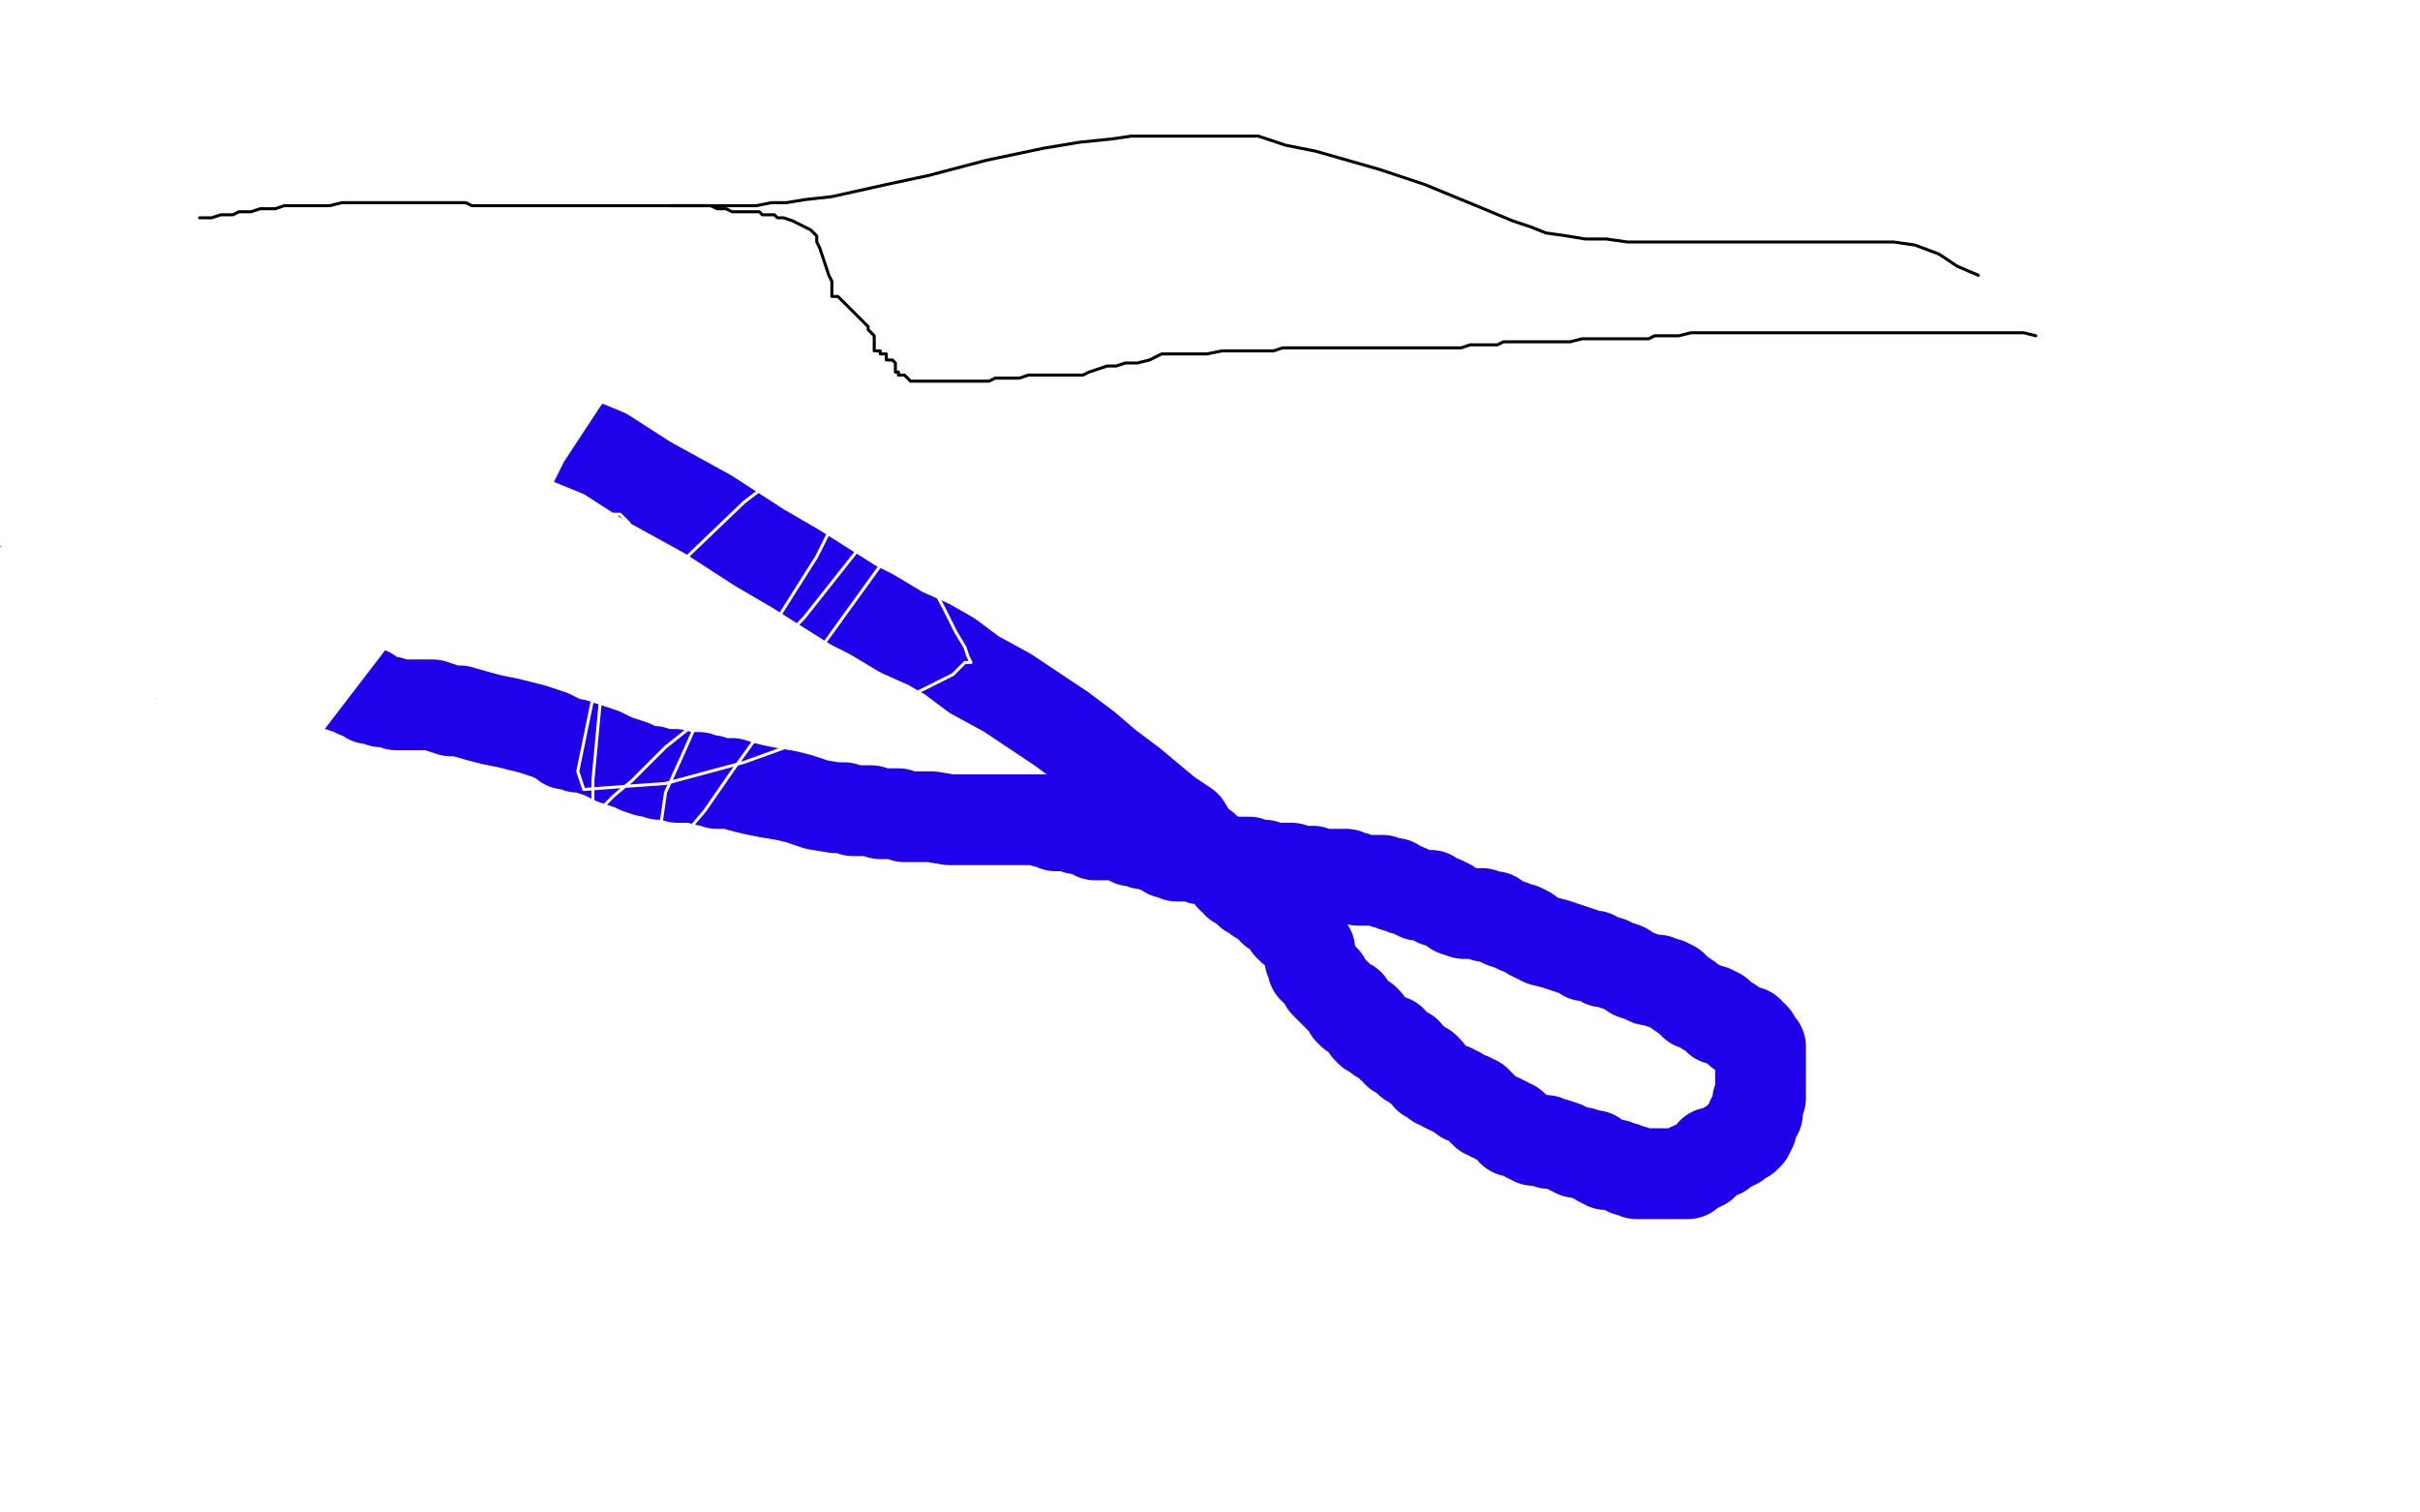 <?xml version="1.0" standalone="no"?>
<!DOCTYPE svg PUBLIC "-//W3C//DTD SVG 1.1//EN"
"http://www.w3.org/Graphics/SVG/1.1/DTD/svg11.dtd">

<svg width="800" height="500" version="1.1" xmlns="http://www.w3.org/2000/svg" xmlns:xlink="http://www.w3.org/1999/xlink" style="stroke-antialiasing: false"><desc>This SVG has been created on https://colorillo.com/</desc><rect x='0' y='0' width='800' height='500' style='fill: rgb(255,255,255); stroke-width:0' /><polyline points="159,133 164,133 164,133 178,141 178,141 200,150 200,150 214,159 214,159 234,170 234,170 251,181 251,181 263,188 263,188 282,200 288,203 298,209 307,213 314,217 322,223 333,229 351,241 359,247 366,253 374,259 386,269 392,273 395,278 398,280 400,283 401,283 402,283 402,285 403,286 405,287 406,288 407,289 407,290 409,291 409,292 410,292 411,293 412,294 413,295 415,296 416,297 418,298 419,299 420,300 421,301 423,302 424,303 425,304 426,306 427,307 429,308 430,310 431,311 432,313 433,314 433,315 433,317 434,318 434,319 434,320 435,321 437,323 438,324 438,325 439,326 440,327 441,328 442,329 443,330 444,331 445,332 446,332 446,334 447,334 447,335 448,335 449,336 450,337 451,337 452,338 452,340 453,340 453,341 454,341 455,342 456,342 456,343 458,344 460,344 460,346 461,346 462,347 462,348 464,348 465,348 465,350 466,350 466,351 468,351 468,352 469,352 469,353 471,353 471,354 472,354 472,356 473,356 474,357 475,358 476,358 477,359 479,360 480,360 481,361 482,361 483,362 484,363 485,363 486,363 487,364 488,364 489,365 489,366 490,366 490,367 491,367 491,368 492,368 493,369 494,369 495,370 496,370 498,371 499,372 500,372 500,374 502,374 504,375 505,376 506,376 507,377 508,377 509,377 510,377 511,377 512,378 514,378 517,379 519,380 521,381 522,381 523,381 525,382 527,382 528,383 529,384 530,384 531,385 533,385 534,385 536,386 537,386 538,387 539,387 540,387 541,388 542,388 543,388 544,388 545,388 547,388 548,388 549,388 551,388 552,388 553,388 554,388 555,388 556,388 558,388 558,387 559,386 560,386 561,386 562,385 563,385 565,383 566,382 566,381 568,381 569,381 570,380 571,379 572,379 573,378 574,378 575,377 575,376 577,376 578,375 578,374 579,373 579,372 579,370 580,369 581,368 581,367 581,366 581,364 582,363 582,362 582,361 582,360 582,359 582,358 582,357 582,356 582,354 582,353 582,352 582,351 582,350 582,349 582,348 582,347 582,346 581,345 580,344 580,343 579,342 578,342 578,341 576,341 575,341 574,340 573,339 572,338 571,338 569,337 568,337 568,335 567,335 566,334 564,334 563,333 560,332 558,330 555,328 553,326 551,325 549,325 548,324 547,324 545,324 543,323 540,322 537,320 534,319 532,318 531,318 530,318 529,317 528,317 527,316 525,316 524,316 523,315 520,314 517,313 514,312 510,311 508,310 506,309 505,308 503,307 502,307 500,306 497,305 495,304 494,303 492,303 491,303 490,302 489,302 488,302 487,302 486,302 484,302 481,301 479,299 477,298 475,298 474,297 473,296 472,296 471,296 469,296 467,295 465,294 464,294 462,293 461,293 461,292 459,292 458,292 457,291 455,291 454,291 453,291 452,291 451,291 449,291 448,290 447,290 446,290 445,289 444,289 443,289 442,289 441,289 439,289 438,289 437,289 436,289 435,289 434,288 433,288 432,288 431,288 430,288 429,288 428,288 427,288 427,287 425,287 424,287 423,287 422,287 421,287 420,287 419,287 418,287 418,286 416,286 415,286 414,286 413,286 413,285 412,285 411,285 410,285 409,285 408,285 407,285 405,285 404,285 402,285 401,284 399,284 398,284 397,284 397,283 396,283 395,283 394,283 392,283 391,283 390,283 389,283 388,282 387,282 386,282 384,280 383,280 382,280 381,279 380,279 379,279 378,279 378,278 376,278 375,278 374,278 372,277 370,276 369,276 367,276 366,276 365,276 364,276 362,276 361,275 360,274 358,274 356,274 354,273 352,273 351,273 349,273 348,272 346,272 345,271 343,271 339,271 332,271 325,271 318,271 314,271 308,270 304,270 301,270 299,270 297,269 294,269 291,269 288,268 285,268 282,268 279,267 276,267 270,266 264,264 260,263 254,262 249,261 245,260 242,259 240,259 238,259 237,259 235,258 233,258 231,257 229,257 227,257 225,257 224,257 223,256 221,256 219,256 218,256 216,255 214,255 211,254 209,253 206,252 203,251 199,249 196,248 193,247 191,247 190,246 189,246 187,246 186,245 182,243 179,242 176,241 172,240 168,239 163,238 159,237 152,235 149,235 146,234 143,233 140,233 137,233 133,233 131,233 129,232 126,232 124,231 123,231 122,231 122,229 121,229 120,229 118,229 116,228 113,227 110,226 107,225 104,224 102,224 100,223 99,223 97,223 96,223 95,223 93,223 92,223 90,221 89,221 88,221 87,221 86,221 85,221 84,221 82,221 81,221 80,221 79,220 77,220 76,220 75,219 73,219 72,219 71,218 69,218 67,218 66,218 64,217 63,217 61,217 60,217 59,217 58,217 57,217 57,215 56,215 55,215 54,214 52,214 51,214 50,214 49,214 48,214 46,214 44,213 42,213 41,213 40,212 39,212 38,212 36,212 34,212 33,211 32,211 30,211 29,211 28,211 27,210 25,210 24,209 23,209 22,209 21,208 20,208 19,208 18,207 17,207 16,206 15,206 15,204 14,204 13,204 13,202 12,202 11,201 10,200 9,200 8,200 7,199 6,199 5,198 4,198 2,198 1,197 0,197 -1,197 -2,196 -4,196 -4,195" style="fill: none; stroke: #1e00e9; stroke-width: 30; stroke-linejoin: round; stroke-linecap: round; stroke-antialiasing: false; stroke-antialias: 0; opacity: 1.0"/>
<polyline points="5,195 5,196 5,196 5,200 5,200 5,204 5,204 5,209 5,209 5,213 5,213 5,216 5,216 6,214 9,209 13,205 16,201 18,198 18,196 20,194 20,191 21,187 22,183 23,180 23,177 25,176 26,175 27,175 28,175 28,177 28,182 18,202 9,217" style="fill: none; stroke: #ffffff; stroke-width: 30; stroke-linejoin: round; stroke-linecap: round; stroke-antialiasing: false; stroke-antialias: 0; opacity: 1.0"/>
<polyline points="4,230 19,217 36,198 52,177 62,165 68,157 72,151 73,149 73,152 65,165 53,185 37,214 33,222 26,233 24,238" style="fill: none; stroke: #ffffff; stroke-width: 30; stroke-linejoin: round; stroke-linecap: round; stroke-antialiasing: false; stroke-antialias: 0; opacity: 1.0"/>
<polyline points="9,217 2,229 -2,236 -3,239 0,236 4,230" style="fill: none; stroke: #ffffff; stroke-width: 30; stroke-linejoin: round; stroke-linecap: round; stroke-antialiasing: false; stroke-antialias: 0; opacity: 1.0"/>
<polyline points="24,238 24,239 24,232 38,207 88,134 146,59 190,5 186,21 119,109 67,178 50,204 35,223 26,218 47,186 84,134 114,97 150,54 164,37 171,31 175,26 176,26 168,40 144,85 99,148 69,187 57,205 48,216 51,210 78,175 105,146 125,122 134,113 141,107 143,105 143,109 133,150 100,209 72,258 64,271 56,285 54,283 80,252 113,209 138,176 158,155 170,141 174,137 175,137 175,142 169,154 166,161 163,165 163,161 186,126 211,93 229,65 238,54 242,47 232,57 198,93 144,151 118,179 112,185 100,195 100,183 117,144 148,89 155,77 164,63 167,58 168,65 166,78 160,89 156,98 157,97 158,96 158,102 141,146 122,177 94,223 86,234 77,247 75,250 75,249 75,247 75,239 75,228 75,213 80,204 83,197 85,193 85,192 87,192 87,191 88,192 84,204 77,215 72,221 68,226 67,227 67,226 67,224 67,223 67,222 66,222 63,220 55,216 45,211 33,203" style="fill: none; stroke: #ffffff; stroke-width: 30; stroke-linejoin: round; stroke-linecap: round; stroke-antialiasing: false; stroke-antialias: 0; opacity: 1.0"/>
<polyline points="105,84 106,83 106,83 107,83 107,83 108,83 108,83 109,83 109,83 110,83 110,83 112,83 112,83 113,83 114,83 115,83 116,83 117,83 118,83 119,83 120,83 121,83 122,82 123,82 124,82 125,82 126,82 127,82 128,82 129,81" style="fill: none; stroke: #ffffff; stroke-width: 1; stroke-linejoin: round; stroke-linecap: round; stroke-antialiasing: false; stroke-antialias: 0; opacity: 1.0"/>
<polyline points="135,81 136,81 137,81 138,81 139,81 141,81 142,81 144,81" style="fill: none; stroke: #ffffff; stroke-width: 1; stroke-linejoin: round; stroke-linecap: round; stroke-antialiasing: false; stroke-antialias: 0; opacity: 1.0"/>
<polyline points="129,81 130,81 131,81 132,81 133,81 134,81 135,81" style="fill: none; stroke: #ffffff; stroke-width: 1; stroke-linejoin: round; stroke-linecap: round; stroke-antialiasing: false; stroke-antialias: 0; opacity: 1.0"/>
<polyline points="144,81 145,81 147,81 149,81 151,81 153,81 155,81 158,80 160,80 162,80 164,80 166,80 168,80 169,80 171,80 173,80 175,80 177,80 177,80 179,80 179,80 182,80 182,80 184,80 184,80 187,80 187,80 190,80 190,80 195,80 195,80 198,80 202,80 204,80 208,80 211,80 213,80 215,80 217,80 218,80 220,80 221,80 223,80 224,80 225,80 226,80 227,80 228,80 230,82 230,82 236,89 236,89 248,105 248,105 260,122 260,122 273,141 273,141 284,155 284,155 295,172 295,172 304,186 312,201 316,209 319,214 320,217 321,219 319,219 315,223 303,229 282,239 246,252 220,259 206,260 193,261 191,255 198,221 222,189 246,166 263,153 276,144 283,141 285,140 286,140 286,143 282,160 270,184 258,203 250,215 244,225 243,228 247,224 266,204 285,180 302,161 311,152 316,147 318,145 318,148 304,169 278,205 242,255 233,268 222,281 218,285 218,276 220,262 225,251 229,242 231,237 230,239 220,247 209,258 203,263 199,267 196,267 196,258 199,226 205,199 207,185 208,173 205,170 187,170 151,178 124,188 104,196 82,203" style="fill: none; stroke: #ffffff; stroke-width: 1; stroke-linejoin: round; stroke-linecap: round; stroke-antialiasing: false; stroke-antialias: 0; opacity: 1.0"/>
<polyline points="66,72 67,72 67,72 69,72 69,72 70,72 70,72 73,71 73,71 74,71 74,71 75,71 75,71 77,71 79,70 83,70 86,69 91,69 94,68 99,68 103,68 109,68 113,67 117,67 122,67 125,67 128,67 130,67 133,67 137,67 141,67 146,67 150,67 154,67 156,68 158,68 160,68 162,68 164,68 168,68 172,68 174,68 178,68 180,68 182,68 184,68 187,68 189,68 191,68 194,68 195,68 197,68 199,68 201,68 204,68 210,68 214,68 219,68 224,68 228,68 232,68 235,68 237,69 239,69 240,69 242,70 244,70 246,70 249,70 251,70 252,71 254,71 256,71 257,72 259,72 262,73 264,74 266,75 268,76 269,77 270,78 270,80 271,82 272,85 273,88 274,91 275,93 275,95 275,97 275,98 277,98 278,99 279,100 281,102 282,103 284,105 285,106 286,107 287,108 287,109 288,110 289,111 289,114 289,116 291,116 291,117 293,117 293,119 295,119 296,120 296,122 296,123 297,123 297,124 299,124 301,126 303,126 305,126 308,126 311,126 314,126 316,126 318,126 320,126 323,126 325,126 327,126 329,125 331,125 333,125 335,125 337,125 340,124 342,124 344,124 348,124 350,124 352,124 355,124 358,124 360,123 363,122 366,121 369,121 372,120 376,120 380,119 384,117 387,117 389,117 392,117 395,117 399,117 404,116 406,116 408,116 411,116 414,116 417,116 421,116 424,115 427,115 430,115 434,115 438,115 441,115 445,115 448,115 451,115 454,115 457,115 459,115 461,115 463,115 464,115 467,115 469,115 473,115 476,115 480,115 483,115 486,114 489,114 491,114 495,114 497,113 500,113 504,113 507,113 510,113 512,113 516,113 517,113 519,113 523,112 524,112 525,112 526,112 528,112 530,112 531,112 534,112 536,112 538,112 540,112 542,112 543,112 544,112 545,112 547,111 549,111 552,111 555,111 559,110 561,110 563,110 565,110 567,110 571,110 574,110 579,110 585,110 589,110 591,110 593,110 595,110 596,110 598,110 600,110 603,110 606,110 608,110 610,110 612,110 614,110 617,110 621,110 625,110 629,110 631,110 633,110 635,110 637,110 641,110 644,110 648,110 650,110 653,110 654,110 655,110 657,110 658,110 659,110 661,110 662,110 665,110 669,110 673,111" style="fill: none; stroke: #000000; stroke-width: 1; stroke-linejoin: round; stroke-linecap: round; stroke-antialiasing: false; stroke-antialias: 0; opacity: 1.0"/>
<polyline points="222,68 223,68 223,68 225,68 225,68 229,68 229,68 231,68 231,68 234,68 234,68 236,68 236,68 237,68 237,68 239,68 242,68 246,68 250,68 255,67 260,67 266,66 275,65 293,61 307,58 326,53 345,49 357,47 367,46 374,45 379,45 386,45 392,45 400,45 407,45 416,45 425,48 435,50 456,56 471,61 488,68 500,73 506,75 511,77 518,78 524,79 531,79 538,80 547,80 559,80 570,80 581,80 585,80 597,80 610,80 620,80 626,80 633,81 641,84 647,88 654,91" style="fill: none; stroke: #000000; stroke-width: 1; stroke-linejoin: round; stroke-linecap: round; stroke-antialiasing: false; stroke-antialias: 0; opacity: 1.0"/>
</svg>
